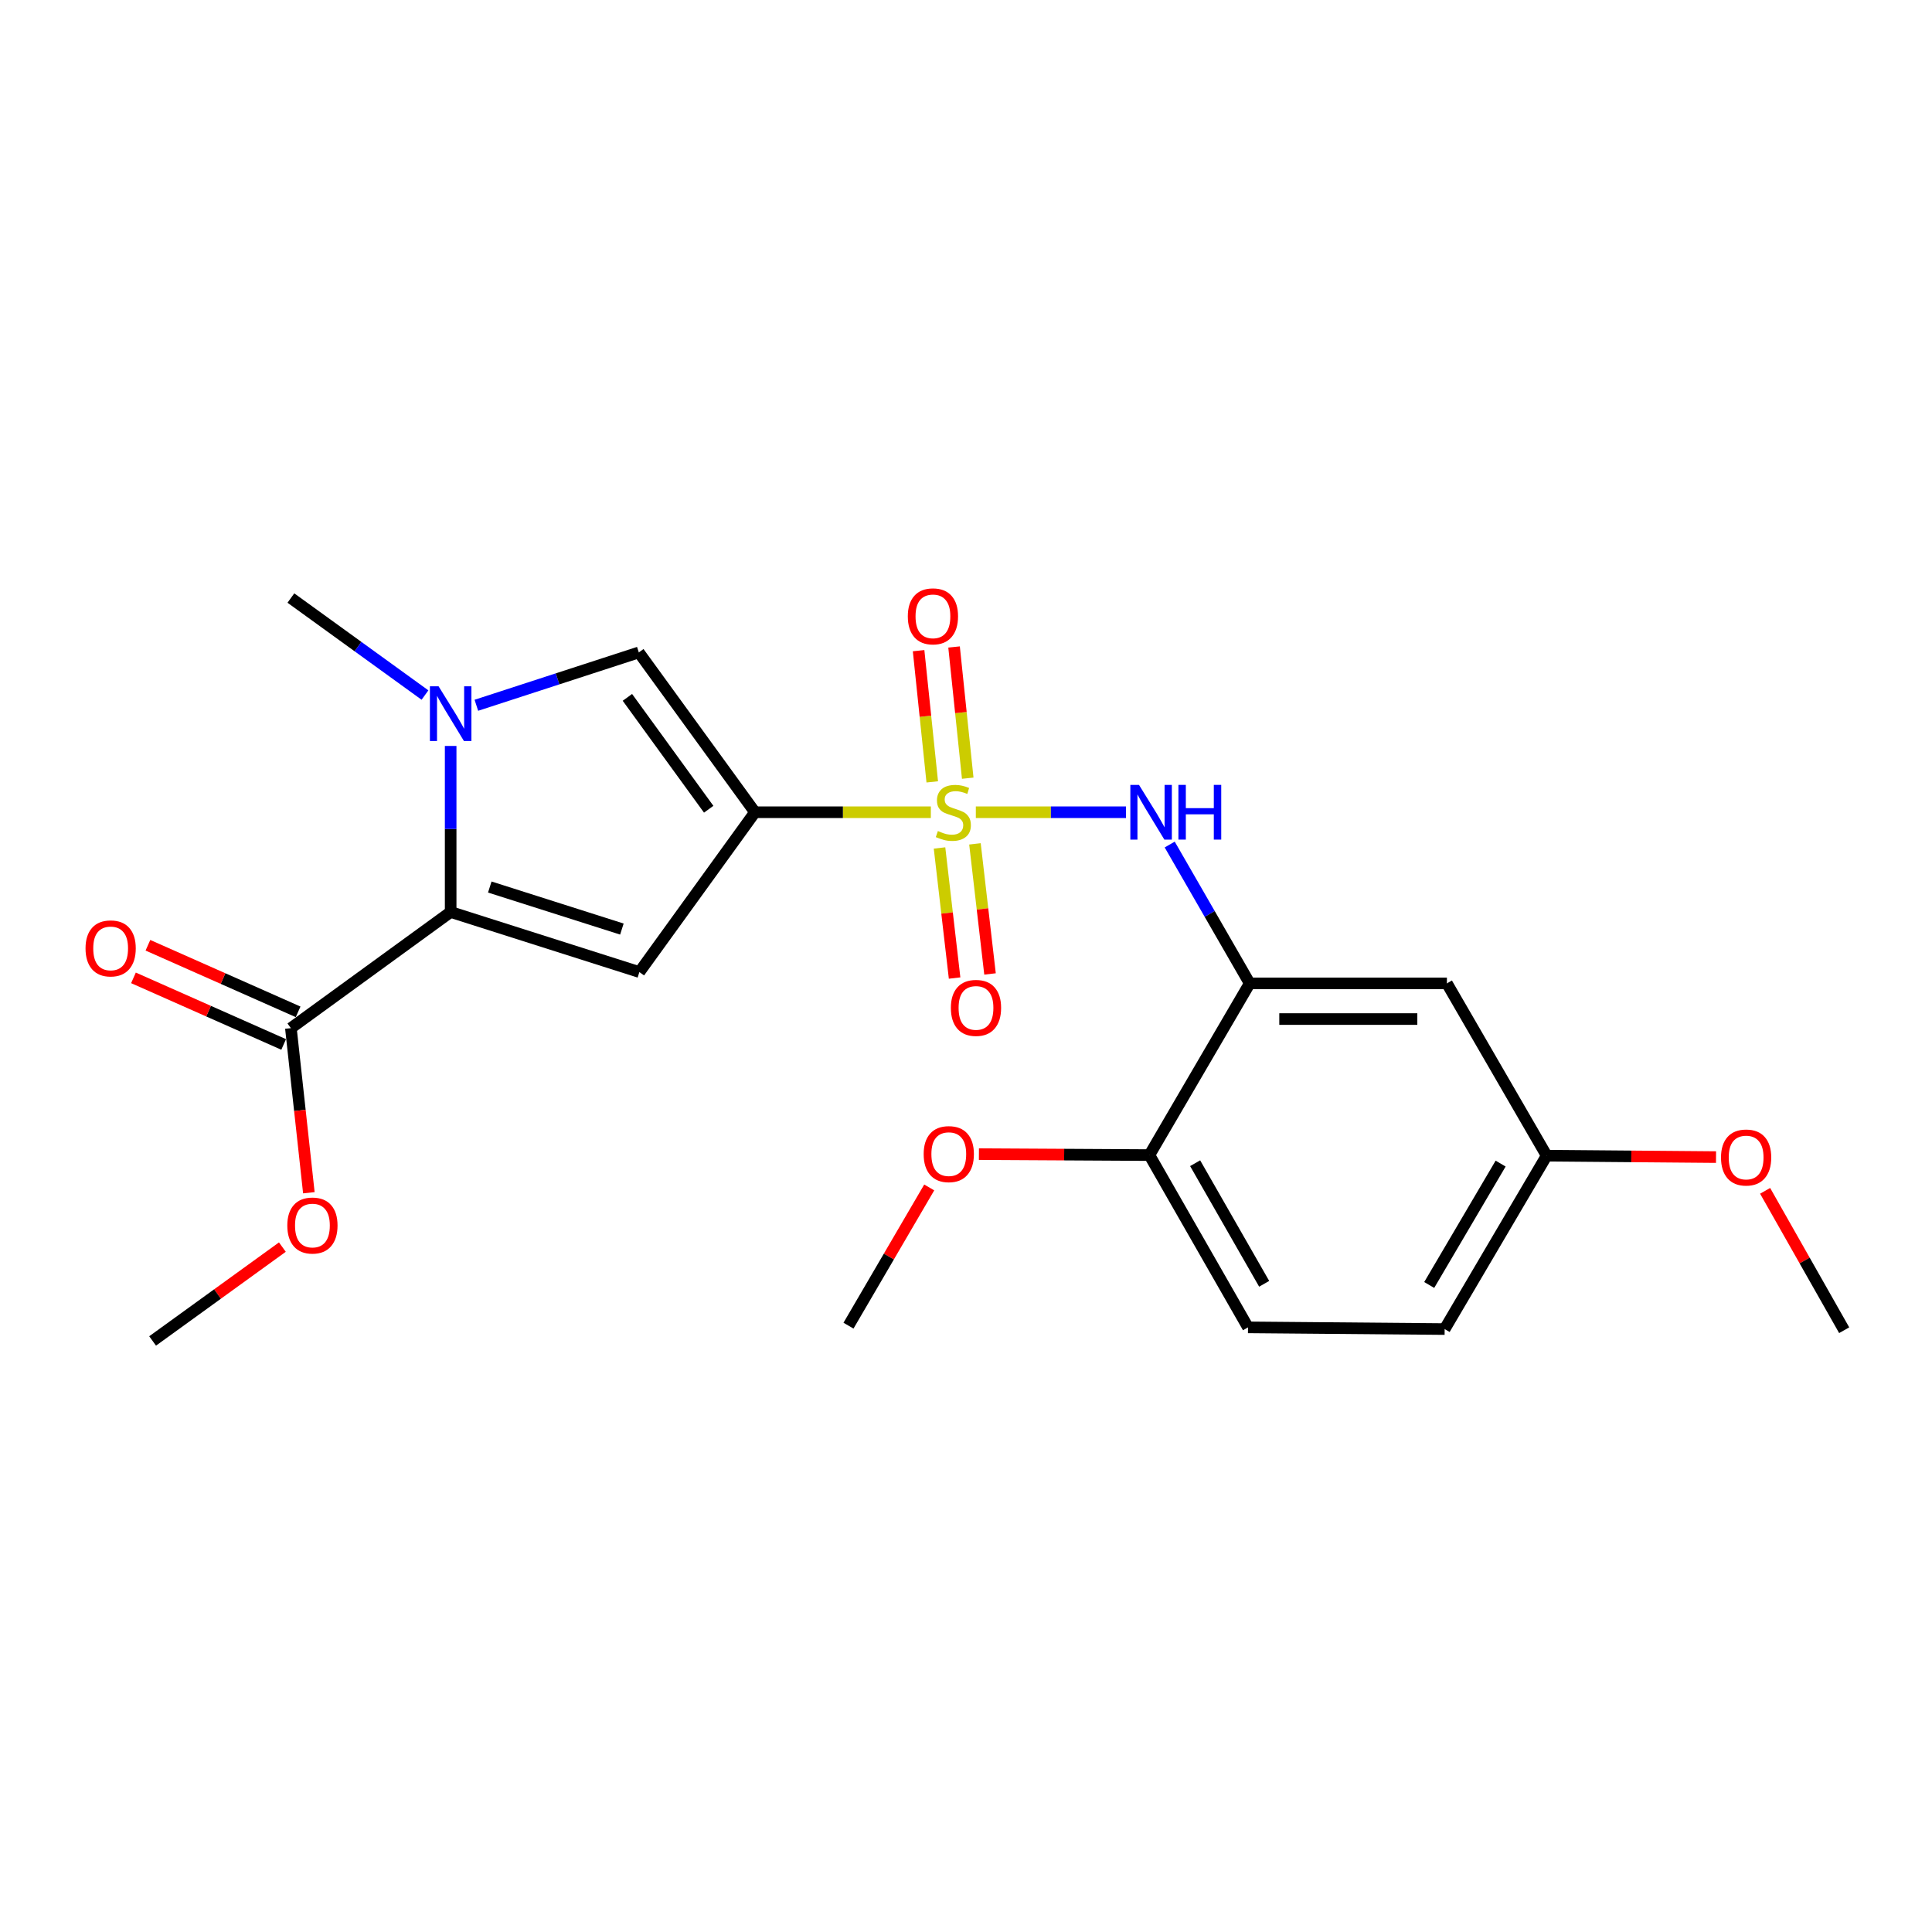 <?xml version='1.0' encoding='iso-8859-1'?>
<svg version='1.1' baseProfile='full'
              xmlns='http://www.w3.org/2000/svg'
                      xmlns:rdkit='http://www.rdkit.org/xml'
                      xmlns:xlink='http://www.w3.org/1999/xlink'
                  xml:space='preserve'
width='1000px' height='1000px' viewBox='0 0 1000 1000'>
<!-- END OF HEADER -->
<rect style='opacity:1.0;fill:#FFFFFF;stroke:none' width='1000' height='1000' x='0' y='0'> </rect>
<path class='bond-0' d='M 481.801,420.415 L 436.287,420.415' style='fill:none;fill-rule:evenodd;stroke:#CCCC00;stroke-width:6px;stroke-linecap:butt;stroke-linejoin:miter;stroke-opacity:1' />
<path class='bond-0' d='M 436.287,420.415 L 390.772,420.415' style='fill:none;fill-rule:evenodd;stroke:#000000;stroke-width:6px;stroke-linecap:butt;stroke-linejoin:miter;stroke-opacity:1' />
<path class='bond-5' d='M 505.087,420.415 L 543.942,420.415' style='fill:none;fill-rule:evenodd;stroke:#CCCC00;stroke-width:6px;stroke-linecap:butt;stroke-linejoin:miter;stroke-opacity:1' />
<path class='bond-5' d='M 543.942,420.415 L 582.798,420.415' style='fill:none;fill-rule:evenodd;stroke:#0000FF;stroke-width:6px;stroke-linecap:butt;stroke-linejoin:miter;stroke-opacity:1' />
<path class='bond-8' d='M 500.893,402.789 L 497.358,368.832' style='fill:none;fill-rule:evenodd;stroke:#CCCC00;stroke-width:6px;stroke-linecap:butt;stroke-linejoin:miter;stroke-opacity:1' />
<path class='bond-8' d='M 497.358,368.832 L 493.823,334.875' style='fill:none;fill-rule:evenodd;stroke:#FF0000;stroke-width:6px;stroke-linecap:butt;stroke-linejoin:miter;stroke-opacity:1' />
<path class='bond-8' d='M 482.533,404.7 L 478.998,370.743' style='fill:none;fill-rule:evenodd;stroke:#CCCC00;stroke-width:6px;stroke-linecap:butt;stroke-linejoin:miter;stroke-opacity:1' />
<path class='bond-8' d='M 478.998,370.743 L 475.463,336.786' style='fill:none;fill-rule:evenodd;stroke:#FF0000;stroke-width:6px;stroke-linecap:butt;stroke-linejoin:miter;stroke-opacity:1' />
<path class='bond-9' d='M 486.298,438.904 L 490.198,472.571' style='fill:none;fill-rule:evenodd;stroke:#CCCC00;stroke-width:6px;stroke-linecap:butt;stroke-linejoin:miter;stroke-opacity:1' />
<path class='bond-9' d='M 490.198,472.571 L 494.098,506.238' style='fill:none;fill-rule:evenodd;stroke:#FF0000;stroke-width:6px;stroke-linecap:butt;stroke-linejoin:miter;stroke-opacity:1' />
<path class='bond-9' d='M 504.635,436.78 L 508.535,470.447' style='fill:none;fill-rule:evenodd;stroke:#CCCC00;stroke-width:6px;stroke-linecap:butt;stroke-linejoin:miter;stroke-opacity:1' />
<path class='bond-9' d='M 508.535,470.447 L 512.435,504.114' style='fill:none;fill-rule:evenodd;stroke:#FF0000;stroke-width:6px;stroke-linecap:butt;stroke-linejoin:miter;stroke-opacity:1' />
<path class='bond-1' d='M 390.772,420.415 L 330.943,503.134' style='fill:none;fill-rule:evenodd;stroke:#000000;stroke-width:6px;stroke-linecap:butt;stroke-linejoin:miter;stroke-opacity:1' />
<path class='bond-4' d='M 390.772,420.415 L 330.656,337.696' style='fill:none;fill-rule:evenodd;stroke:#000000;stroke-width:6px;stroke-linecap:butt;stroke-linejoin:miter;stroke-opacity:1' />
<path class='bond-4' d='M 366.822,418.859 L 324.741,360.956' style='fill:none;fill-rule:evenodd;stroke:#000000;stroke-width:6px;stroke-linecap:butt;stroke-linejoin:miter;stroke-opacity:1' />
<path class='bond-2' d='M 330.943,503.134 L 233.261,472.05' style='fill:none;fill-rule:evenodd;stroke:#000000;stroke-width:6px;stroke-linecap:butt;stroke-linejoin:miter;stroke-opacity:1' />
<path class='bond-2' d='M 321.888,480.881 L 253.511,459.123' style='fill:none;fill-rule:evenodd;stroke:#000000;stroke-width:6px;stroke-linecap:butt;stroke-linejoin:miter;stroke-opacity:1' />
<path class='bond-7' d='M 233.261,472.05 L 150.563,532.167' style='fill:none;fill-rule:evenodd;stroke:#000000;stroke-width:6px;stroke-linecap:butt;stroke-linejoin:miter;stroke-opacity:1' />
<path class='bond-23' d='M 233.261,472.05 L 233.261,429.076' style='fill:none;fill-rule:evenodd;stroke:#000000;stroke-width:6px;stroke-linecap:butt;stroke-linejoin:miter;stroke-opacity:1' />
<path class='bond-23' d='M 233.261,429.076 L 233.261,386.101' style='fill:none;fill-rule:evenodd;stroke:#0000FF;stroke-width:6px;stroke-linecap:butt;stroke-linejoin:miter;stroke-opacity:1' />
<path class='bond-3' d='M 246.562,365.048 L 288.609,351.372' style='fill:none;fill-rule:evenodd;stroke:#0000FF;stroke-width:6px;stroke-linecap:butt;stroke-linejoin:miter;stroke-opacity:1' />
<path class='bond-3' d='M 288.609,351.372 L 330.656,337.696' style='fill:none;fill-rule:evenodd;stroke:#000000;stroke-width:6px;stroke-linecap:butt;stroke-linejoin:miter;stroke-opacity:1' />
<path class='bond-16' d='M 219.97,359.758 L 185.266,334.652' style='fill:none;fill-rule:evenodd;stroke:#0000FF;stroke-width:6px;stroke-linecap:butt;stroke-linejoin:miter;stroke-opacity:1' />
<path class='bond-16' d='M 185.266,334.652 L 150.563,309.545' style='fill:none;fill-rule:evenodd;stroke:#000000;stroke-width:6px;stroke-linecap:butt;stroke-linejoin:miter;stroke-opacity:1' />
<path class='bond-6' d='M 605.437,437.131 L 626.142,473.065' style='fill:none;fill-rule:evenodd;stroke:#0000FF;stroke-width:6px;stroke-linecap:butt;stroke-linejoin:miter;stroke-opacity:1' />
<path class='bond-6' d='M 626.142,473.065 L 646.846,509' style='fill:none;fill-rule:evenodd;stroke:#000000;stroke-width:6px;stroke-linecap:butt;stroke-linejoin:miter;stroke-opacity:1' />
<path class='bond-10' d='M 646.846,509 L 748.917,509' style='fill:none;fill-rule:evenodd;stroke:#000000;stroke-width:6px;stroke-linecap:butt;stroke-linejoin:miter;stroke-opacity:1' />
<path class='bond-10' d='M 662.157,527.46 L 733.606,527.46' style='fill:none;fill-rule:evenodd;stroke:#000000;stroke-width:6px;stroke-linecap:butt;stroke-linejoin:miter;stroke-opacity:1' />
<path class='bond-11' d='M 646.846,509 L 594.924,597.872' style='fill:none;fill-rule:evenodd;stroke:#000000;stroke-width:6px;stroke-linecap:butt;stroke-linejoin:miter;stroke-opacity:1' />
<path class='bond-12' d='M 154.304,523.729 L 115.433,506.496' style='fill:none;fill-rule:evenodd;stroke:#000000;stroke-width:6px;stroke-linecap:butt;stroke-linejoin:miter;stroke-opacity:1' />
<path class='bond-12' d='M 115.433,506.496 L 76.563,489.264' style='fill:none;fill-rule:evenodd;stroke:#FF0000;stroke-width:6px;stroke-linecap:butt;stroke-linejoin:miter;stroke-opacity:1' />
<path class='bond-12' d='M 146.822,540.604 L 107.952,523.372' style='fill:none;fill-rule:evenodd;stroke:#000000;stroke-width:6px;stroke-linecap:butt;stroke-linejoin:miter;stroke-opacity:1' />
<path class='bond-12' d='M 107.952,523.372 L 69.081,506.139' style='fill:none;fill-rule:evenodd;stroke:#FF0000;stroke-width:6px;stroke-linecap:butt;stroke-linejoin:miter;stroke-opacity:1' />
<path class='bond-15' d='M 150.563,532.167 L 155.215,574.764' style='fill:none;fill-rule:evenodd;stroke:#000000;stroke-width:6px;stroke-linecap:butt;stroke-linejoin:miter;stroke-opacity:1' />
<path class='bond-15' d='M 155.215,574.764 L 159.866,617.36' style='fill:none;fill-rule:evenodd;stroke:#FF0000;stroke-width:6px;stroke-linecap:butt;stroke-linejoin:miter;stroke-opacity:1' />
<path class='bond-14' d='M 748.917,509 L 800.552,598.17' style='fill:none;fill-rule:evenodd;stroke:#000000;stroke-width:6px;stroke-linecap:butt;stroke-linejoin:miter;stroke-opacity:1' />
<path class='bond-13' d='M 594.924,597.872 L 645.964,687.042' style='fill:none;fill-rule:evenodd;stroke:#000000;stroke-width:6px;stroke-linecap:butt;stroke-linejoin:miter;stroke-opacity:1' />
<path class='bond-13' d='M 618.601,602.077 L 654.329,664.496' style='fill:none;fill-rule:evenodd;stroke:#000000;stroke-width:6px;stroke-linecap:butt;stroke-linejoin:miter;stroke-opacity:1' />
<path class='bond-18' d='M 594.924,597.872 L 550.805,597.624' style='fill:none;fill-rule:evenodd;stroke:#000000;stroke-width:6px;stroke-linecap:butt;stroke-linejoin:miter;stroke-opacity:1' />
<path class='bond-18' d='M 550.805,597.624 L 506.685,597.375' style='fill:none;fill-rule:evenodd;stroke:#FF0000;stroke-width:6px;stroke-linecap:butt;stroke-linejoin:miter;stroke-opacity:1' />
<path class='bond-17' d='M 645.964,687.042 L 747.748,687.924' style='fill:none;fill-rule:evenodd;stroke:#000000;stroke-width:6px;stroke-linecap:butt;stroke-linejoin:miter;stroke-opacity:1' />
<path class='bond-19' d='M 800.552,598.17 L 844.382,598.54' style='fill:none;fill-rule:evenodd;stroke:#000000;stroke-width:6px;stroke-linecap:butt;stroke-linejoin:miter;stroke-opacity:1' />
<path class='bond-19' d='M 844.382,598.54 L 888.211,598.91' style='fill:none;fill-rule:evenodd;stroke:#FF0000;stroke-width:6px;stroke-linecap:butt;stroke-linejoin:miter;stroke-opacity:1' />
<path class='bond-24' d='M 800.552,598.17 L 747.748,687.924' style='fill:none;fill-rule:evenodd;stroke:#000000;stroke-width:6px;stroke-linecap:butt;stroke-linejoin:miter;stroke-opacity:1' />
<path class='bond-24' d='M 776.721,602.272 L 739.758,665.1' style='fill:none;fill-rule:evenodd;stroke:#000000;stroke-width:6px;stroke-linecap:butt;stroke-linejoin:miter;stroke-opacity:1' />
<path class='bond-20' d='M 146.158,645.496 L 112.575,669.787' style='fill:none;fill-rule:evenodd;stroke:#FF0000;stroke-width:6px;stroke-linecap:butt;stroke-linejoin:miter;stroke-opacity:1' />
<path class='bond-20' d='M 112.575,669.787 L 78.991,694.077' style='fill:none;fill-rule:evenodd;stroke:#000000;stroke-width:6px;stroke-linecap:butt;stroke-linejoin:miter;stroke-opacity:1' />
<path class='bond-21' d='M 480.965,614.621 L 460.071,650.39' style='fill:none;fill-rule:evenodd;stroke:#FF0000;stroke-width:6px;stroke-linecap:butt;stroke-linejoin:miter;stroke-opacity:1' />
<path class='bond-21' d='M 460.071,650.39 L 439.177,686.16' style='fill:none;fill-rule:evenodd;stroke:#000000;stroke-width:6px;stroke-linecap:butt;stroke-linejoin:miter;stroke-opacity:1' />
<path class='bond-22' d='M 913.623,616.373 L 934.084,652.446' style='fill:none;fill-rule:evenodd;stroke:#FF0000;stroke-width:6px;stroke-linecap:butt;stroke-linejoin:miter;stroke-opacity:1' />
<path class='bond-22' d='M 934.084,652.446 L 954.545,688.519' style='fill:none;fill-rule:evenodd;stroke:#000000;stroke-width:6px;stroke-linecap:butt;stroke-linejoin:miter;stroke-opacity:1' />
<path  class='atom-0' d='M 485.448 430.135
Q 485.768 430.255, 487.088 430.815
Q 488.408 431.375, 489.848 431.735
Q 491.328 432.055, 492.768 432.055
Q 495.448 432.055, 497.008 430.775
Q 498.568 429.455, 498.568 427.175
Q 498.568 425.615, 497.768 424.655
Q 497.008 423.695, 495.808 423.175
Q 494.608 422.655, 492.608 422.055
Q 490.088 421.295, 488.568 420.575
Q 487.088 419.855, 486.008 418.335
Q 484.968 416.815, 484.968 414.255
Q 484.968 410.695, 487.368 408.495
Q 489.808 406.295, 494.608 406.295
Q 497.888 406.295, 501.608 407.855
L 500.688 410.935
Q 497.288 409.535, 494.728 409.535
Q 491.968 409.535, 490.448 410.695
Q 488.928 411.815, 488.968 413.775
Q 488.968 415.295, 489.728 416.215
Q 490.528 417.135, 491.648 417.655
Q 492.808 418.175, 494.728 418.775
Q 497.288 419.575, 498.808 420.375
Q 500.328 421.175, 501.408 422.815
Q 502.528 424.415, 502.528 427.175
Q 502.528 431.095, 499.888 433.215
Q 497.288 435.295, 492.928 435.295
Q 490.408 435.295, 488.488 434.735
Q 486.608 434.215, 484.368 433.295
L 485.448 430.135
' fill='#CCCC00'/>
<path  class='atom-4' d='M 227.001 355.215
L 236.281 370.215
Q 237.201 371.695, 238.681 374.375
Q 240.161 377.055, 240.241 377.215
L 240.241 355.215
L 244.001 355.215
L 244.001 383.535
L 240.121 383.535
L 230.161 367.135
Q 229.001 365.215, 227.761 363.015
Q 226.561 360.815, 226.201 360.135
L 226.201 383.535
L 222.521 383.535
L 222.521 355.215
L 227.001 355.215
' fill='#0000FF'/>
<path  class='atom-6' d='M 589.546 406.255
L 598.826 421.255
Q 599.746 422.735, 601.226 425.415
Q 602.706 428.095, 602.786 428.255
L 602.786 406.255
L 606.546 406.255
L 606.546 434.575
L 602.666 434.575
L 592.706 418.175
Q 591.546 416.255, 590.306 414.055
Q 589.106 411.855, 588.746 411.175
L 588.746 434.575
L 585.066 434.575
L 585.066 406.255
L 589.546 406.255
' fill='#0000FF'/>
<path  class='atom-6' d='M 609.946 406.255
L 613.786 406.255
L 613.786 418.295
L 628.266 418.295
L 628.266 406.255
L 632.106 406.255
L 632.106 434.575
L 628.266 434.575
L 628.266 421.495
L 613.786 421.495
L 613.786 434.575
L 609.946 434.575
L 609.946 406.255
' fill='#0000FF'/>
<path  class='atom-9' d='M 469.885 319.019
Q 469.885 312.219, 473.245 308.419
Q 476.605 304.619, 482.885 304.619
Q 489.165 304.619, 492.525 308.419
Q 495.885 312.219, 495.885 319.019
Q 495.885 325.899, 492.485 329.819
Q 489.085 333.699, 482.885 333.699
Q 476.645 333.699, 473.245 329.819
Q 469.885 325.939, 469.885 319.019
M 482.885 330.499
Q 487.205 330.499, 489.525 327.619
Q 491.885 324.699, 491.885 319.019
Q 491.885 313.459, 489.525 310.659
Q 487.205 307.819, 482.885 307.819
Q 478.565 307.819, 476.205 310.619
Q 473.885 313.419, 473.885 319.019
Q 473.885 324.739, 476.205 327.619
Q 478.565 330.499, 482.885 330.499
' fill='#FF0000'/>
<path  class='atom-10' d='M 492.17 521.684
Q 492.17 514.884, 495.53 511.084
Q 498.89 507.284, 505.17 507.284
Q 511.45 507.284, 514.81 511.084
Q 518.17 514.884, 518.17 521.684
Q 518.17 528.564, 514.77 532.484
Q 511.37 536.364, 505.17 536.364
Q 498.93 536.364, 495.53 532.484
Q 492.17 528.604, 492.17 521.684
M 505.17 533.164
Q 509.49 533.164, 511.81 530.284
Q 514.17 527.364, 514.17 521.684
Q 514.17 516.124, 511.81 513.324
Q 509.49 510.484, 505.17 510.484
Q 500.85 510.484, 498.49 513.284
Q 496.17 516.084, 496.17 521.684
Q 496.17 527.404, 498.49 530.284
Q 500.85 533.164, 505.17 533.164
' fill='#FF0000'/>
<path  class='atom-13' d='M 44.271 490.887
Q 44.271 484.087, 47.631 480.287
Q 50.991 476.487, 57.271 476.487
Q 63.551 476.487, 66.911 480.287
Q 70.271 484.087, 70.271 490.887
Q 70.271 497.767, 66.871 501.687
Q 63.471 505.567, 57.271 505.567
Q 51.031 505.567, 47.631 501.687
Q 44.271 497.807, 44.271 490.887
M 57.271 502.367
Q 61.591 502.367, 63.911 499.487
Q 66.271 496.567, 66.271 490.887
Q 66.271 485.327, 63.911 482.527
Q 61.591 479.687, 57.271 479.687
Q 52.951 479.687, 50.591 482.487
Q 48.271 485.287, 48.271 490.887
Q 48.271 496.607, 50.591 499.487
Q 52.951 502.367, 57.271 502.367
' fill='#FF0000'/>
<path  class='atom-16' d='M 148.71 634.328
Q 148.71 627.528, 152.07 623.728
Q 155.43 619.928, 161.71 619.928
Q 167.99 619.928, 171.35 623.728
Q 174.71 627.528, 174.71 634.328
Q 174.71 641.208, 171.31 645.128
Q 167.91 649.008, 161.71 649.008
Q 155.47 649.008, 152.07 645.128
Q 148.71 641.248, 148.71 634.328
M 161.71 645.808
Q 166.03 645.808, 168.35 642.928
Q 170.71 640.008, 170.71 634.328
Q 170.71 628.768, 168.35 625.968
Q 166.03 623.128, 161.71 623.128
Q 157.39 623.128, 155.03 625.928
Q 152.71 628.728, 152.71 634.328
Q 152.71 640.048, 155.03 642.928
Q 157.39 645.808, 161.71 645.808
' fill='#FF0000'/>
<path  class='atom-19' d='M 478.089 597.368
Q 478.089 590.568, 481.449 586.768
Q 484.809 582.968, 491.089 582.968
Q 497.369 582.968, 500.729 586.768
Q 504.089 590.568, 504.089 597.368
Q 504.089 604.248, 500.689 608.168
Q 497.289 612.048, 491.089 612.048
Q 484.849 612.048, 481.449 608.168
Q 478.089 604.288, 478.089 597.368
M 491.089 608.848
Q 495.409 608.848, 497.729 605.968
Q 500.089 603.048, 500.089 597.368
Q 500.089 591.808, 497.729 589.008
Q 495.409 586.168, 491.089 586.168
Q 486.769 586.168, 484.409 588.968
Q 482.089 591.768, 482.089 597.368
Q 482.089 603.088, 484.409 605.968
Q 486.769 608.848, 491.089 608.848
' fill='#FF0000'/>
<path  class='atom-20' d='M 890.792 599.121
Q 890.792 592.321, 894.152 588.521
Q 897.512 584.721, 903.792 584.721
Q 910.072 584.721, 913.432 588.521
Q 916.792 592.321, 916.792 599.121
Q 916.792 606.001, 913.392 609.921
Q 909.992 613.801, 903.792 613.801
Q 897.552 613.801, 894.152 609.921
Q 890.792 606.041, 890.792 599.121
M 903.792 610.601
Q 908.112 610.601, 910.432 607.721
Q 912.792 604.801, 912.792 599.121
Q 912.792 593.561, 910.432 590.761
Q 908.112 587.921, 903.792 587.921
Q 899.472 587.921, 897.112 590.721
Q 894.792 593.521, 894.792 599.121
Q 894.792 604.841, 897.112 607.721
Q 899.472 610.601, 903.792 610.601
' fill='#FF0000'/>
</svg>
